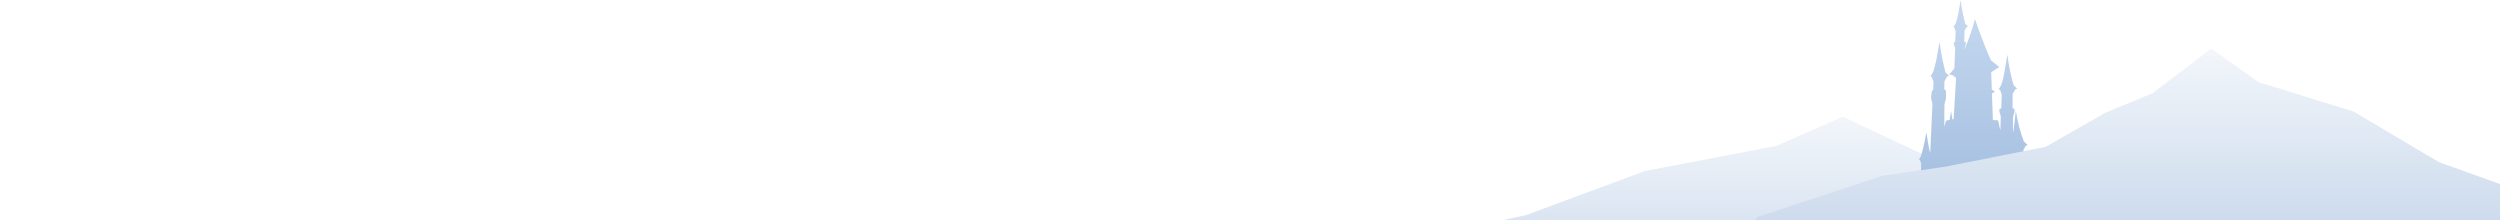 <svg width="1440" height="127" viewBox="0 0 1440 127" fill="none" xmlns="http://www.w3.org/2000/svg">
<g clip-path="url(#clip0)">
<path d="M2304 154.385L2270.1 163.306L2175.69 110.771L2052.35 146.29L1980.92 116.057L1937.77 108.293L1893.95 93.094L1838.4 66L1776.23 96.067L1741.34 110.11L1685.29 127.126L1623.12 121.839L1531.68 141.499H1466.37L1425.37 151.411L1325.01 130.76L1260.03 133.073L1194.06 116.222L1146.44 99.371L1108.41 89.294L1061.45 67.156L1023.26 84.007L947.364 98.545L879.243 123.822L824.019 136.047L775.573 133.734L714.562 210.189L621.309 172.357L591.878 157.654L550.377 167.732L499.617 176.322L414.134 199.947L266.318 217.624L218.204 235.961L202 228.197V420L2304 335.45V154.385Z" fill="url(#paint0_linear)"/>
<path fill-rule="evenodd" clip-rule="evenodd" d="M1166.92 83.894C1167.64 83.714 1168 83.534 1168 83.534L1165.76 81.556C1163.87 76.61 1162.26 70.766 1161.09 63.842C1160.64 68.428 1160.19 72.744 1159.47 76.61V68.158V67.618L1160.37 64.202V62.763C1160.37 62.763 1160.01 62.493 1159.21 62.313L1159.29 54.131L1160.82 51.433C1161.54 51.253 1161.9 51.074 1161.9 51.074L1159.83 49.095C1158.4 44.06 1157.14 38.485 1156.24 31.471C1155.08 38.395 1154.27 44.779 1152.65 49.095L1151.22 51.433C1151.4 51.523 1151.67 51.613 1151.85 51.613H1151.94L1153.01 54.49L1152.74 62.403C1152.38 62.493 1152.03 62.673 1151.67 62.763V64.022C1151.67 64.022 1151.94 63.932 1152.47 63.752C1152.29 63.842 1152.12 63.842 1151.85 63.932L1151.58 64.022L1152.47 67.079C1152.38 68.967 1152.29 71.755 1152.21 75.082C1151.76 73.463 1151.4 71.755 1150.95 69.327L1145.38 68.967L1147.9 69.147L1147.36 53.771L1149.15 52.872L1147.27 51.523L1146.91 41.632L1151.58 38.575L1146.82 34.798C1142.33 24.997 1137.58 10.97 1137.58 10.97C1135.87 17.534 1133.63 23.648 1131.56 28.414V28.055L1132.28 25.447V24.368C1132.28 24.368 1132.01 24.188 1131.38 24.008L1131.56 17.624L1132.82 15.556C1133.36 15.376 1133.63 15.286 1133.63 15.286L1132.01 13.758C1130.94 9.801 1130.04 5.485 1129.32 0C1128.42 5.395 1127.71 10.431 1126.36 13.758L1125.19 15.556C1125.37 15.646 1125.55 15.646 1125.64 15.736L1126.45 17.984L1126.18 24.188C1125.91 24.278 1125.64 24.368 1125.37 24.458V25.447C1125.37 25.447 1125.64 25.357 1126.09 25.177C1125.91 25.267 1125.73 25.267 1125.55 25.357L1125.37 25.447L1126.18 27.695C1126 31.292 1125.82 38.215 1125.73 39.384L1122.68 43.071L1124.47 43.161L1126.72 44.869L1125.28 68.608L1124.56 68.787C1124.29 67.259 1124.12 65.64 1123.85 63.932C1123.58 65.73 1123.22 67.439 1122.95 69.057L1120.88 69.507C1120.53 70.856 1120.17 72.025 1119.9 73.103L1119.99 60.695V60.155L1120.88 56.738V55.3C1120.88 55.3 1120.62 55.12 1120.17 54.94C1120.62 55.12 1120.88 55.3 1120.88 55.3V52.422C1120.62 51.883 1120.17 51.613 1119.9 51.433L1119.99 46.758L1121.6 44.06C1122.32 43.88 1122.68 43.7 1122.68 43.7L1120.62 41.722C1119.27 36.687 1118.1 31.112 1117.21 24.098C1115.95 31.022 1115.05 37.406 1113.35 41.722L1111.91 44.06C1112.09 44.15 1112.36 44.24 1112.54 44.24H1112.63L1113.71 47.117L1113.53 51.703C1112.99 52.063 1112.72 52.512 1112.72 52.512L1112.36 55.3V56.559C1112.36 56.559 1112.63 56.469 1113.17 56.289C1112.9 56.469 1112.72 56.469 1112.54 56.559L1112.27 56.648L1113.08 59.706C1112.81 65.011 1112.36 76.97 1111.82 88.3C1111.55 87.131 1111.28 85.962 1111.01 84.703C1110.47 82.095 1110.12 79.308 1109.58 76.161C1109.04 79.128 1108.5 81.915 1107.96 84.343C1107.51 86.322 1106.97 88.12 1106.44 90.008L1105.27 91.806C1105.45 91.897 1105.63 91.897 1105.72 91.986H1105.81L1106.62 94.234V94.684L1105.18 128.223L1105 132L1165.67 131.91L1165.49 124.537L1165.4 124.717L1164.32 98.82L1164.23 97.471C1164.23 97.471 1164.23 96.842 1166.47 96.572L1166.56 94.774L1166.47 91.986C1166.29 91.447 1165.94 91.177 1165.67 90.997L1165.49 86.232L1166.92 83.894ZM1105.54 91.897C1105.45 91.897 1105.45 91.986 1105.36 91.986C1105.45 91.897 1105.45 91.897 1105.54 91.897ZM1151.31 51.343C1151.4 51.343 1151.49 51.253 1151.67 51.163C1151.49 51.253 1151.31 51.253 1151.31 51.343ZM1125.37 15.376C1125.46 15.376 1125.55 15.286 1125.64 15.196C1125.46 15.286 1125.37 15.376 1125.37 15.376ZM1112 43.97C1112.09 43.97 1112.18 43.88 1112.36 43.79C1112.18 43.88 1112.09 43.97 1112 43.97ZM1160.46 108.891H1159.65V97.022C1159.92 97.202 1160.28 97.382 1160.46 97.651V100.978V108.891Z" fill="url(#paint1_linear)"/>
<path d="M2316 184.179L2237.31 177.231L2170.19 156.054H2120.92L1989.99 111.715H1952.62L1912.62 100.299L1880.21 125.116L1845.5 103.939L1739.2 83.589L1677.7 56.291L1641.16 46.53L1611.4 34.949L1590.08 51.824L1523.12 95.336L1479.31 104.766L1444.43 107.579L1404.75 93.35L1355.65 64.232L1301.1 47.357L1273.65 28L1239.93 53.644L1212.48 65.059L1178.26 84.582L1120.56 95.998L1084.03 101.292L1011.95 125.116L982.356 172.485H935.405L869.607 149.819L824.971 155.775L769.919 145.021L750.742 156.933L733.218 153.955L701.476 169.507L679.323 166.364L634.521 174.801L560.953 177.779L470.357 183.735L378.439 214.673L330 227.082V396L2316 337.381V184.179Z" fill="url(#paint2_linear)"/>
<path d="M264 340.043H863.872L818.759 289.037L711.059 188.856L654.973 168.738L555.198 153.294L425.348 110.417L393.647 114.481L327.198 91.722L264 84V340.043Z" fill="url(#paint3_linear)"/>
<rect x="266" y="-43" width="1174" height="170" fill="url(#paint4_linear)"/>
</g>
<defs>
<linearGradient id="paint0_linear" x1="1253.16" y1="36.239" x2="1253.16" y2="291.557" gradientUnits="userSpaceOnUse">
<stop stop-color="white"/>
<stop offset="1" stop-color="#99B6DA"/>
</linearGradient>
<linearGradient id="paint1_linear" x1="1136.5" y1="-10.621" x2="1136.5" y2="146.034" gradientUnits="userSpaceOnUse">
<stop stop-color="#CADCF2"/>
<stop offset="1" stop-color="#99B6DA"/>
</linearGradient>
<linearGradient id="paint2_linear" x1="1323.15" y1="-2.938" x2="1323.15" y2="262.478" gradientUnits="userSpaceOnUse">
<stop stop-color="white"/>
<stop offset="1" stop-color="#99B6DA"/>
</linearGradient>
<clipPath id="clip0">
<rect width="1440" height="127" fill="white"/>
</clipPath>
</defs>
</svg>
